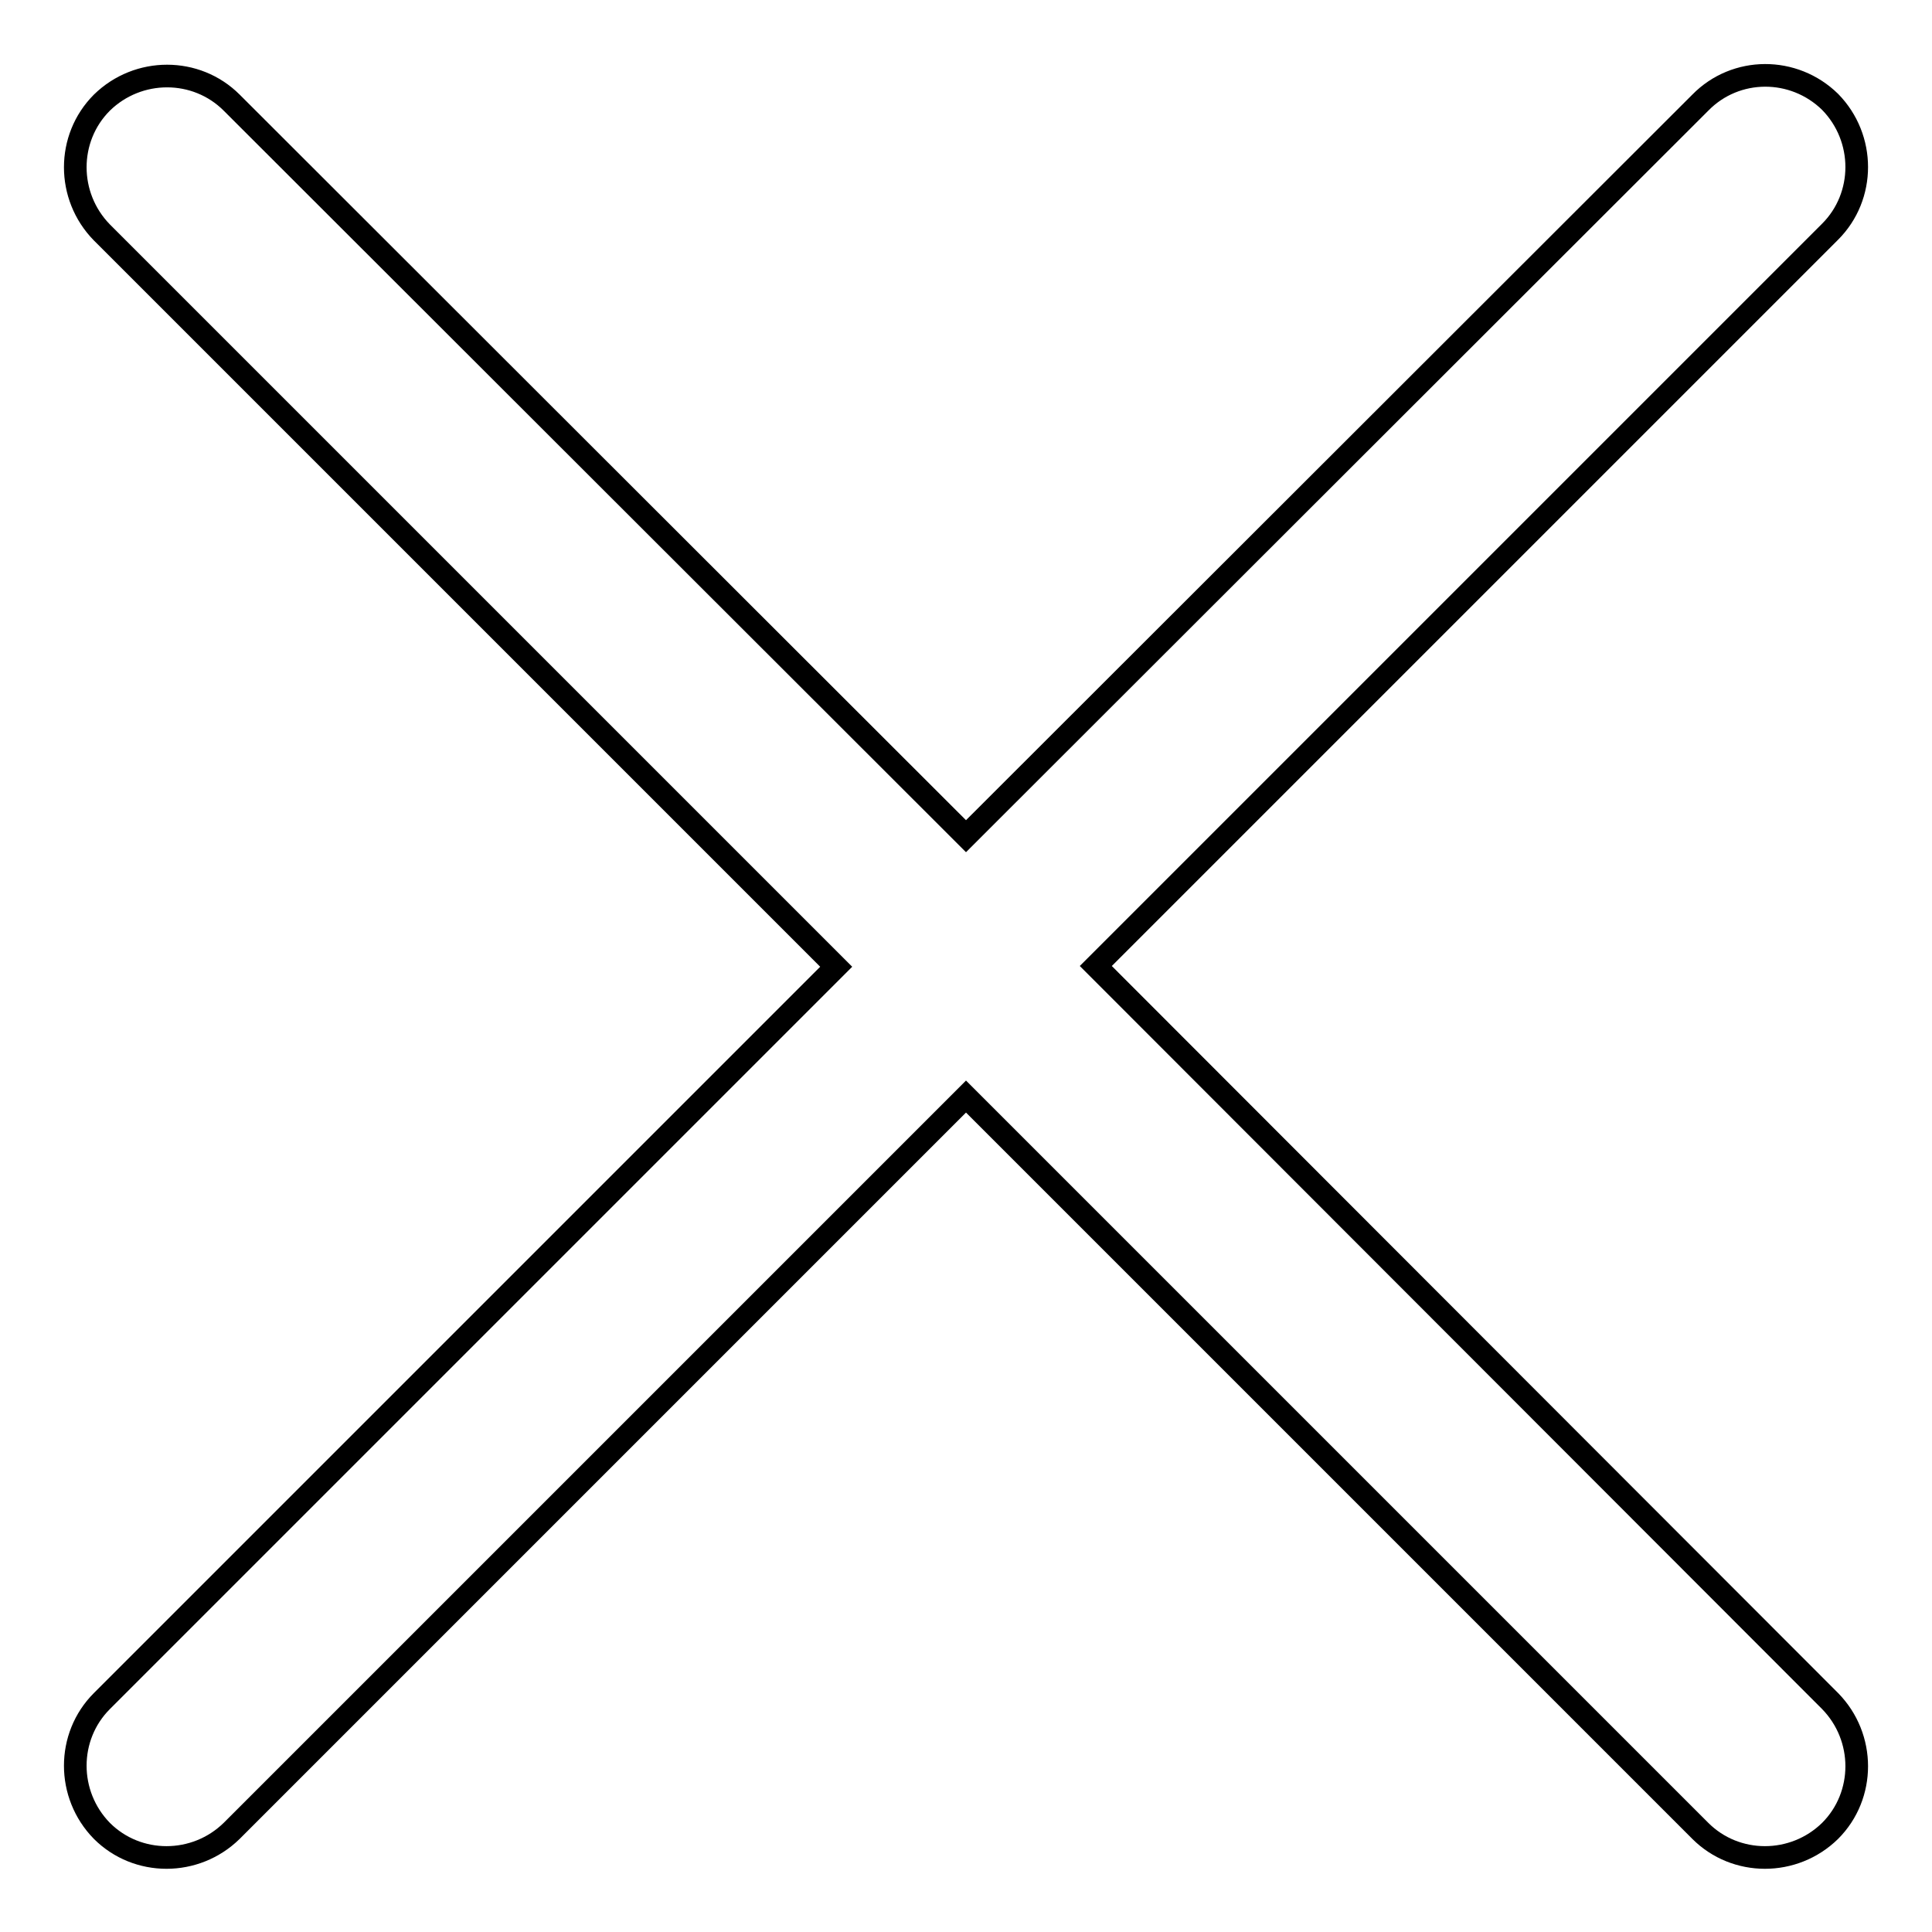 <?xml version="1.0" encoding="utf-8"?>
<!-- Svg Vector Icons : http://www.onlinewebfonts.com/icon -->
<!DOCTYPE svg PUBLIC "-//W3C//DTD SVG 1.1//EN" "http://www.w3.org/Graphics/SVG/1.1/DTD/svg11.dtd">
<svg version="1.1" xmlns="http://www.w3.org/2000/svg" xmlns:xlink="http://www.w3.org/1999/xlink" x="0px" y="0px" viewBox="0 0 256 256" enable-background="new 0 0 256 256" xml:space="preserve">
<g><g><path stroke-width="3" fill-opacity="0" stroke="#000000"  d="M225.3,13.6L128,110.8L30.7,13.6c-4.7-4.7-12.4-4.7-17.2,0c-4.7,4.7-4.7,12.4,0,17.2l97.3,97.3l-97.3,97.3c-4.7,4.7-4.7,12.4,0,17.2c4.7,4.7,12.4,4.7,17.2,0l97.3-97.3l97.3,97.3c4.7,4.7,12.4,4.7,17.2,0c4.7-4.7,4.7-12.4,0-17.2L145.2,128l97.3-97.3c4.7-4.7,4.7-12.4,0-17.2C237.7,8.8,230,8.8,225.3,13.6z"/></g></g>
</svg>